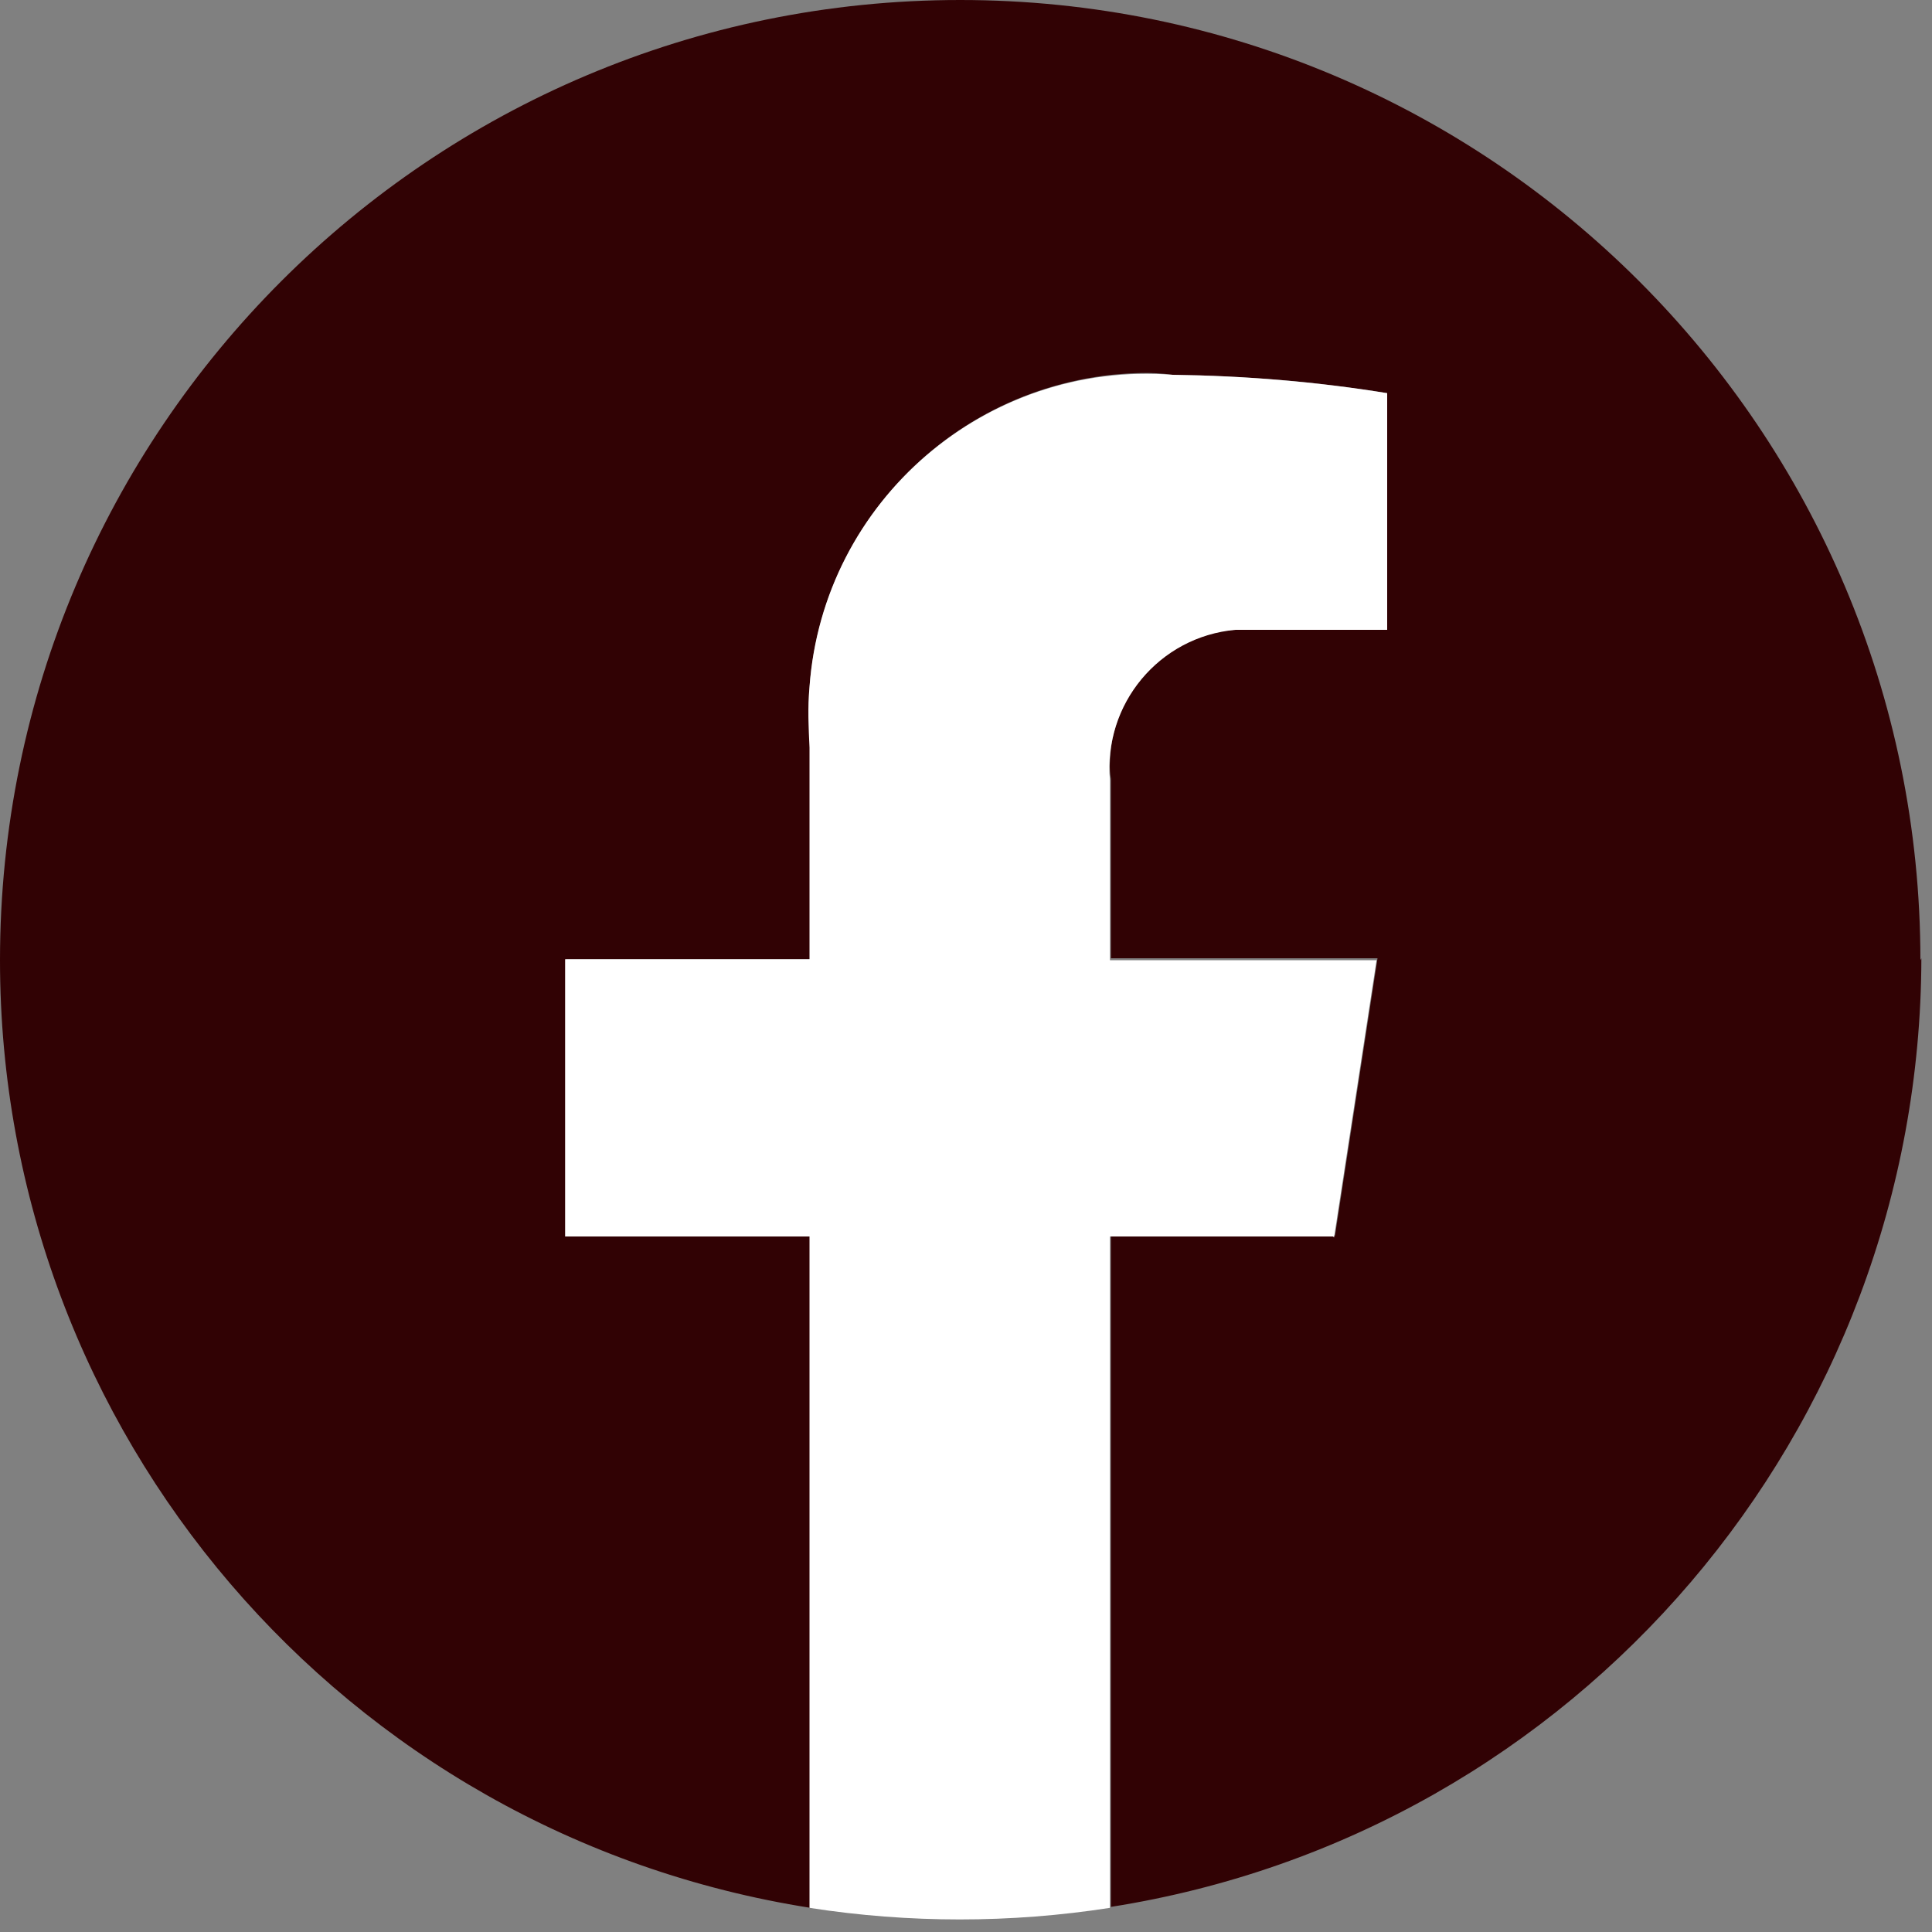 <?xml version="1.0" encoding="UTF-8"?><svg id="b" xmlns="http://www.w3.org/2000/svg" width="20" height="20" xmlns:xlink="http://www.w3.org/1999/xlink" viewBox="0 0 20 20"><rect x="0" y="0" width="20" height="20" fill="#808080" stroke="none"/><defs><style>.i{fill:none;}.j{fill:#fff;}.k{clip-path:url(#e);}.l{fill:#310204;}</style><clipPath id="e"><rect class="i" x="0" width="20" height="20"/></clipPath></defs><g id="c"><g id="d"><g class="k"><g id="f"><path id="g" class="l" d="M19.88,9.94C19.88,4.45,15.43,0,9.94,0,4.45,0,0,4.45,0,9.94c0,4.89,3.56,9.05,8.39,9.81v-6.95h-2.53v-2.87h2.53v-2.19c-.2-1.93,1.19-3.65,3.12-3.86.21-.02.42-.03.63,0,.75.01,1.49.07,2.22.19v2.45h-1.25c-.79-.1-1.51.45-1.61,1.23-.01.1-.02.21,0,.31v1.86h2.76l-.44,2.87h-2.32v6.95c4.83-.76,8.38-4.93,8.39-9.82"/><path id="h" class="j" d="M13.81,12.81l.44-2.87h-2.76v-1.86c-.07-.79.51-1.49,1.3-1.56.11,0,.21,0,.32,0h1.25v-2.45c-.74-.12-1.48-.18-2.22-.19-1.93-.15-3.62,1.3-3.76,3.23-.02.21-.01.42,0,.63v2.19h-2.53v2.87h2.53v6.95c1.03.16,2.08.16,3.11,0v-6.95h2.31Z"/></g></g></g></g></svg>